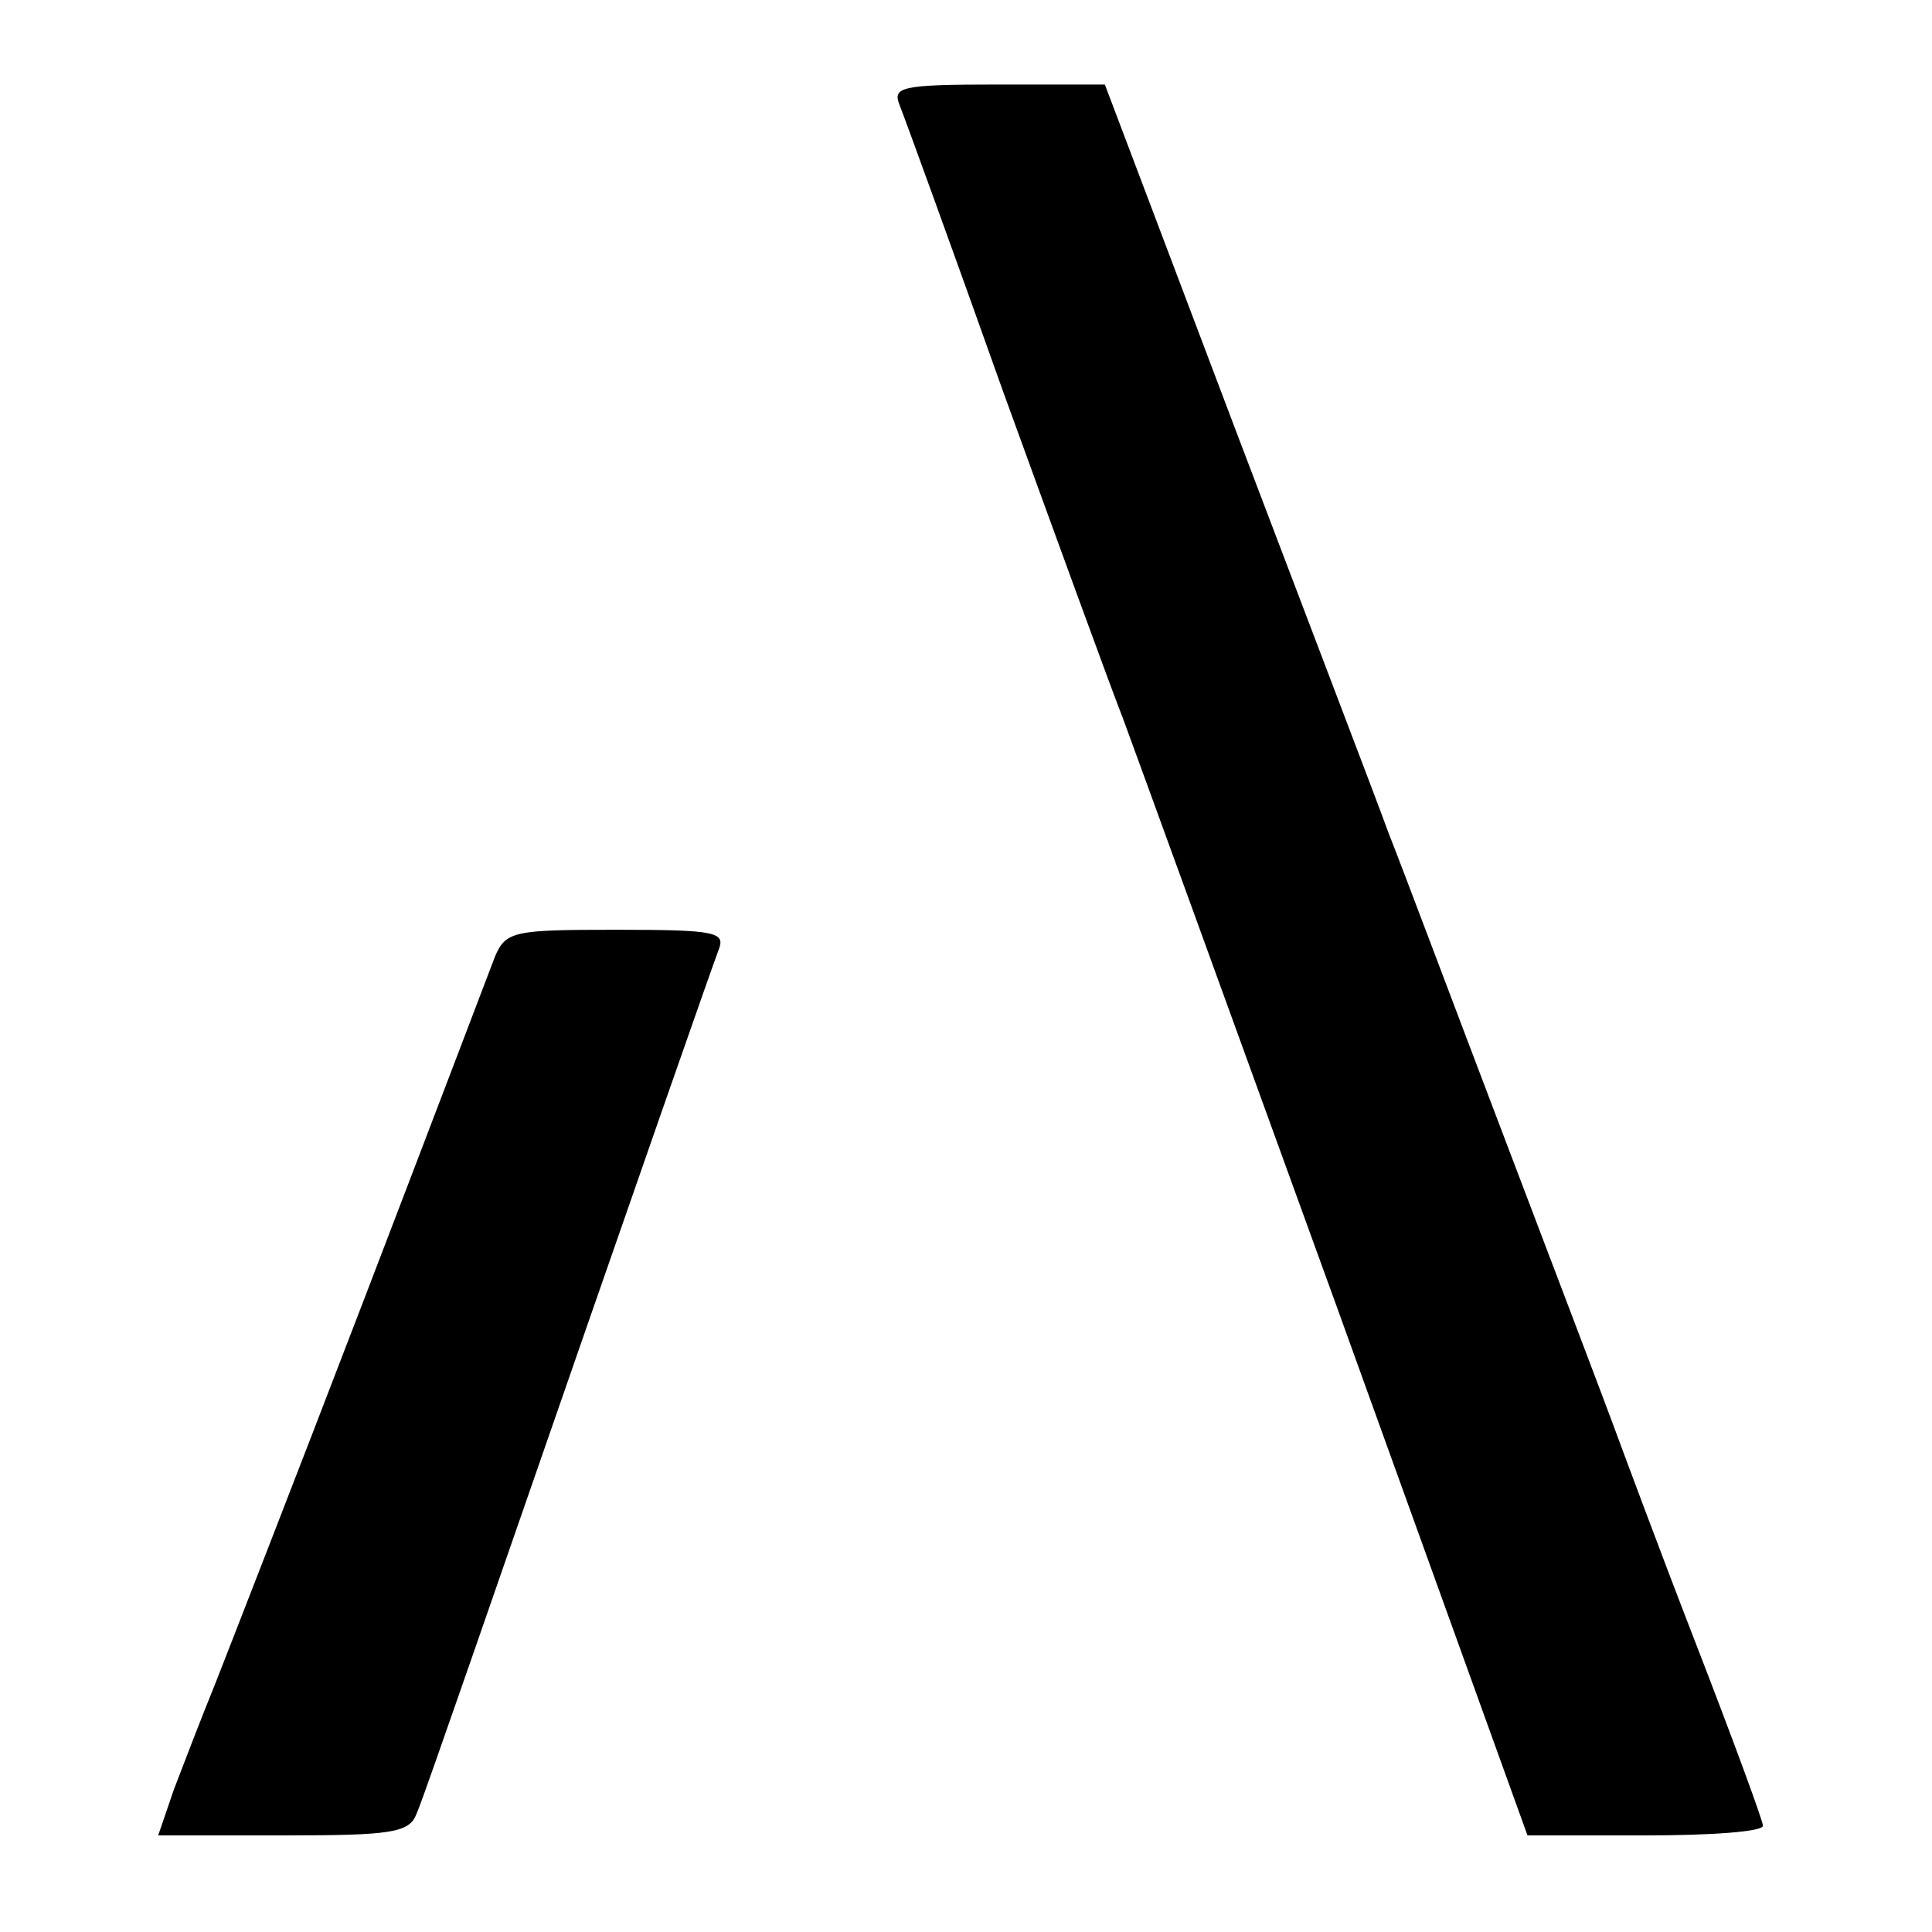 <?xml version="1.0" standalone="no"?>
<!DOCTYPE svg PUBLIC "-//W3C//DTD SVG 20010904//EN"
 "http://www.w3.org/TR/2001/REC-SVG-20010904/DTD/svg10.dtd">
<svg version="1.0" xmlns="http://www.w3.org/2000/svg"
 width="160pt" height="160pt" viewBox="0 0 160 160"
 preserveAspectRatio="xMidYMid meet">
<g transform="translate(0,160) scale(0.1,-0.1)"
fill="#000000" stroke="none">
<path d="M745 1513 c4 -10 43 -117 86 -238 44 -121 88 -242 99 -270 10 -27 90
-247 177 -487 l158 -438 98 0 c53 0 97 3 97 8 0 4 -25 72 -56 152 -31 80 -61
161 -68 180 -7 19 -48 127 -91 240 -43 113 -85 225 -95 250 -9 25 -66 174
-126 332 l-109 288 -89 0 c-80 0 -87 -2 -81 -17z"/>
<path d="M410 808 c-5 -13 -54 -142 -110 -288 -56 -146 -111 -287 -122 -315
-11 -27 -26 -66 -34 -87 l-13 -38 103 0 c90 0 105 2 111 18 4 9 24 67 45 127
153 441 199 572 205 588 6 15 -1 17 -84 17 -85 0 -92 -1 -101 -22z"/>
</g>
</svg>
